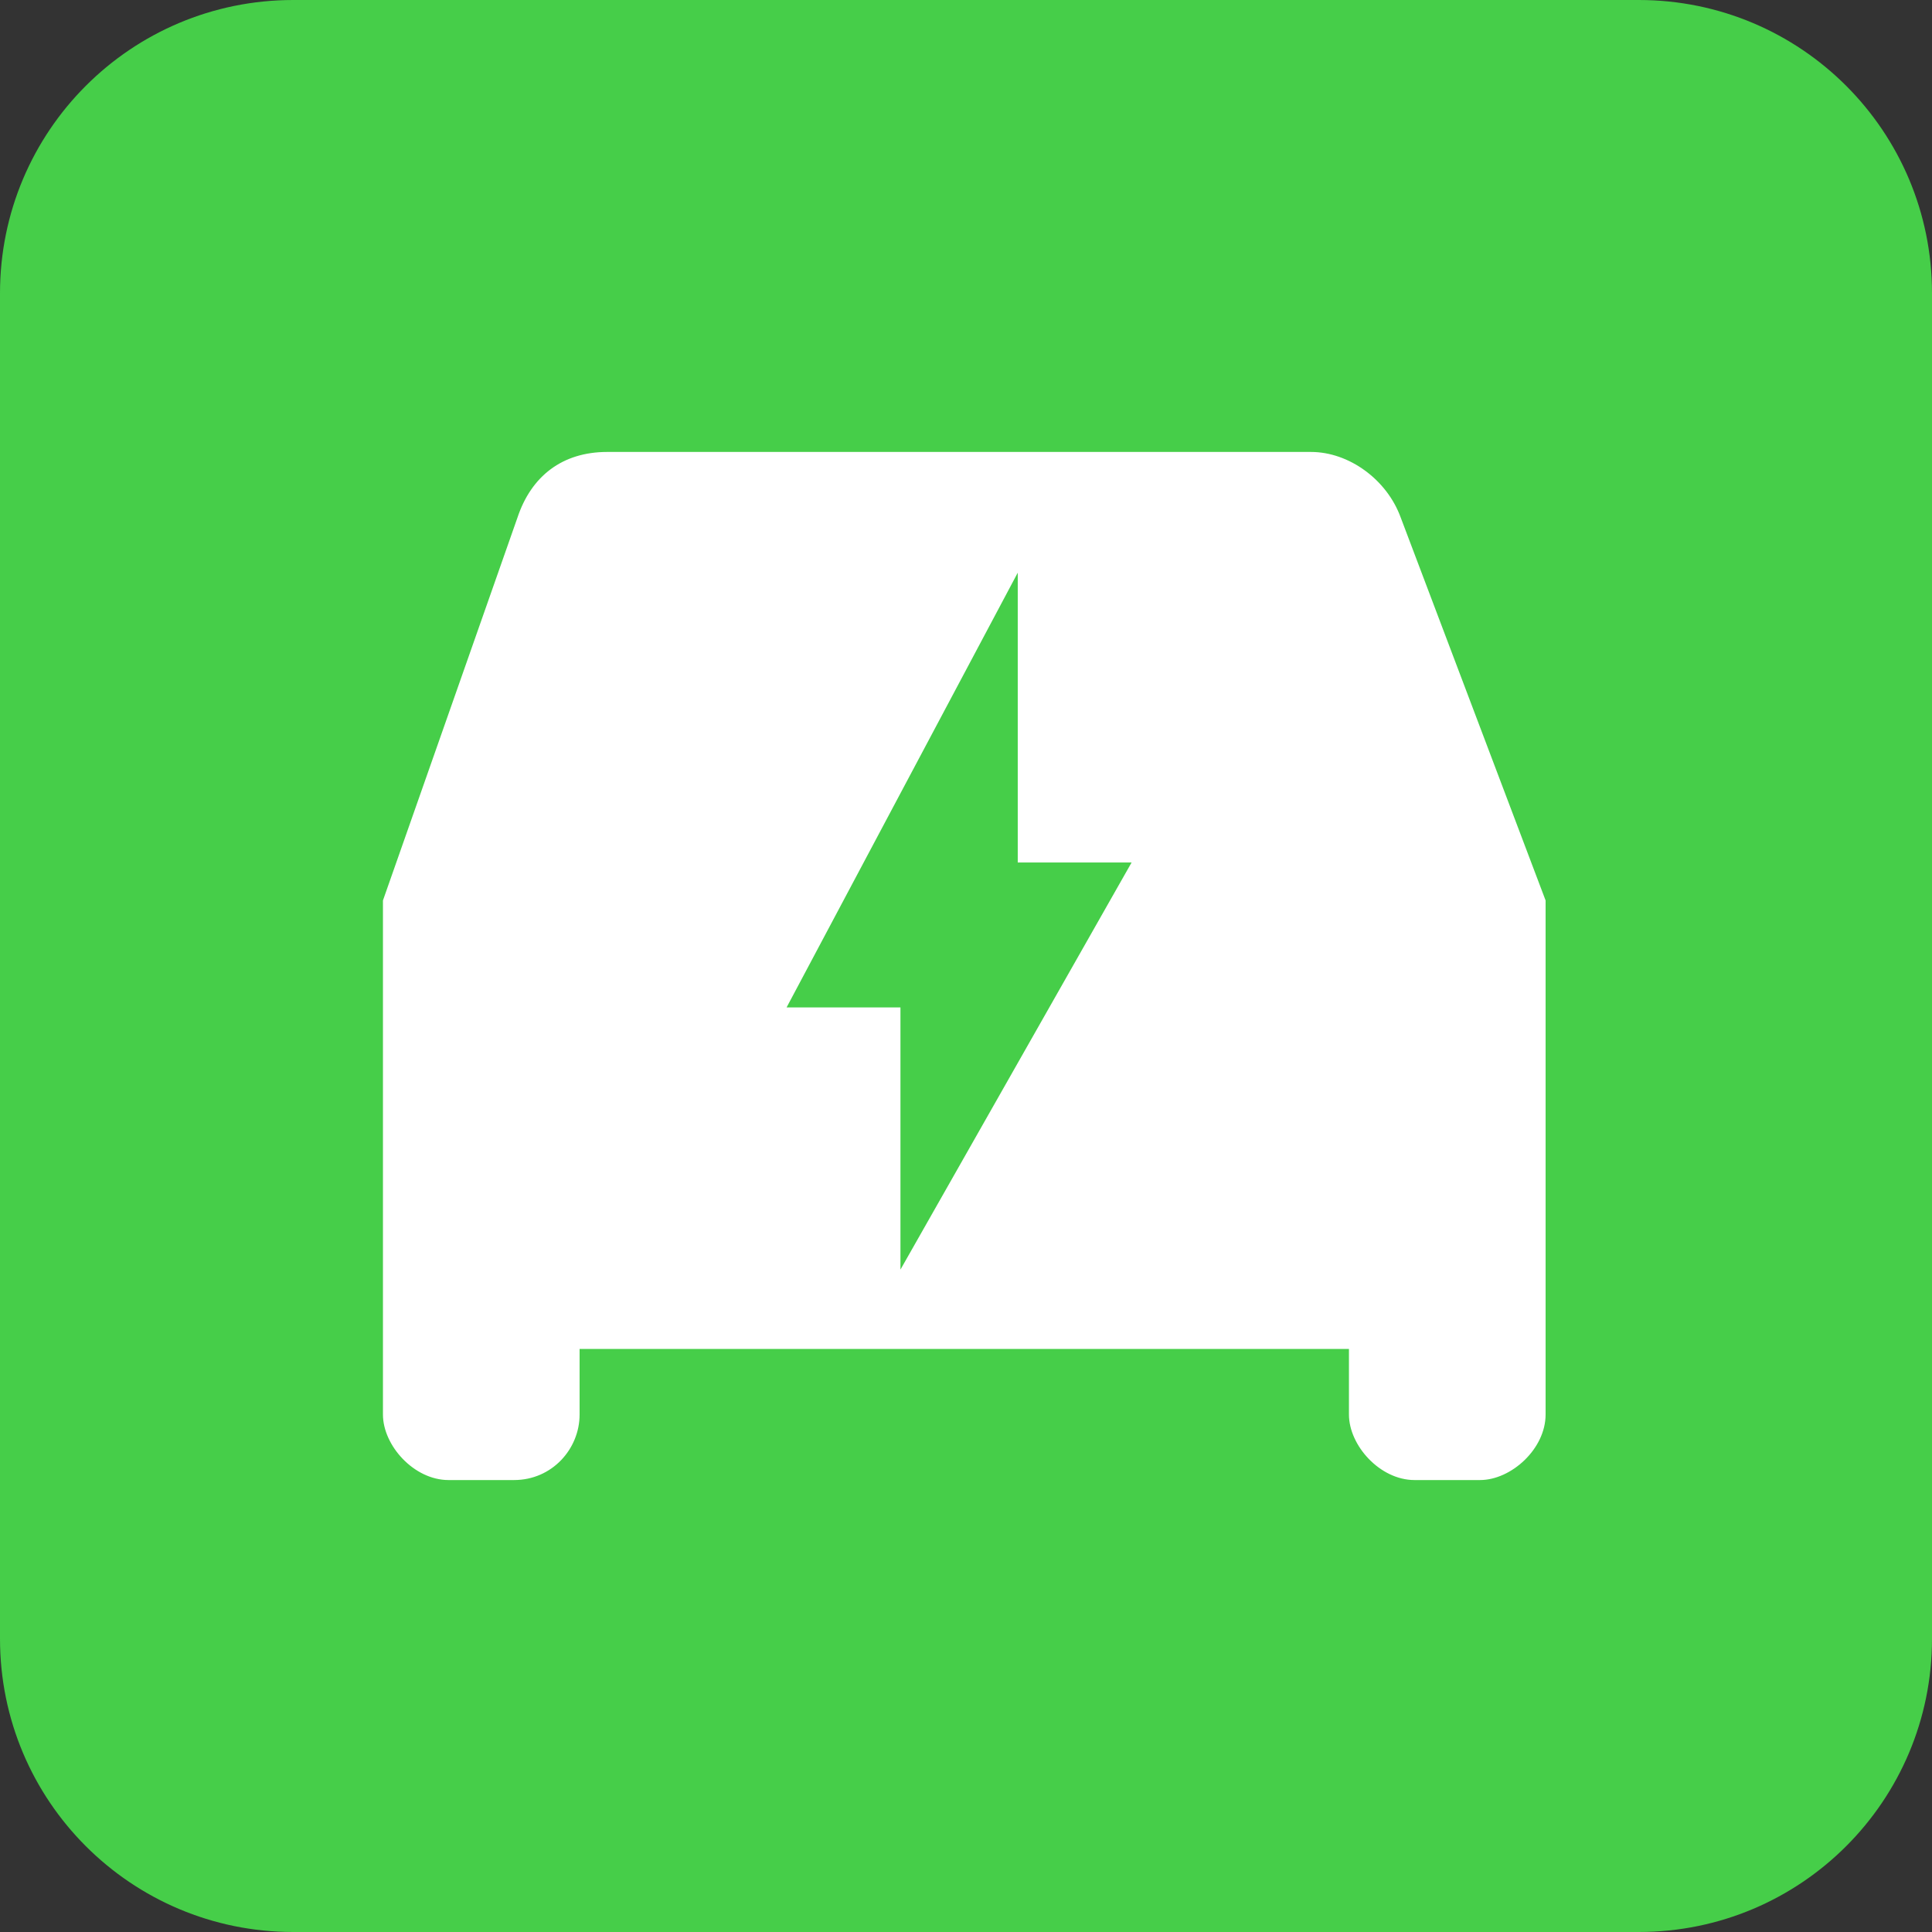 <?xml version="1.0" encoding="utf-8"?>
<!-- Generator: Adobe Illustrator 27.0.0, SVG Export Plug-In . SVG Version: 6.00 Build 0)  -->
<svg version="1.1" id="Layer_1" xmlns="http://www.w3.org/2000/svg" xmlns:xlink="http://www.w3.org/1999/xlink" x="0px" y="0px"
	 viewBox="0 0 56 56" style="enable-background:new 0 0 56 56;" xml:space="preserve">
<rect x="0" y="0" width="56" height="56" fill="#333333" stroke="none"/>
<style type="text/css">
	.st0{fill:#46CE49;}
	.st1{fill:#FFFFFF;}
</style>
<path class="st0" d="M47.5,56h-39C3.8,56,0,52.2,0,47.5v-39C0,3.8,3.8,0,8.5,0h39C52.2,0,56,3.8,56,8.5v39C56,52.2,52.2,56,47.5,56z
	"/>
<path class="st1" d="M40.6,15c-0.4-1.1-1.5-1.9-2.6-1.9H17.6c-1.3,0-2.2,0.7-2.6,1.9l-3.9,11.1V41c0,0.9,0.9,1.9,1.9,1.9h1.9
	c1.1,0,1.9-0.9,1.9-1.9v-1.9h22.3V41c0,0.9,0.9,1.9,1.9,1.9h1.9c0.9,0,1.9-0.9,1.9-1.9V26.1L40.6,15z M26.1,36.8v-7.6h-3.3l6.7-12.6
	V25h3.3L26.1,36.8z"/>
</svg>
